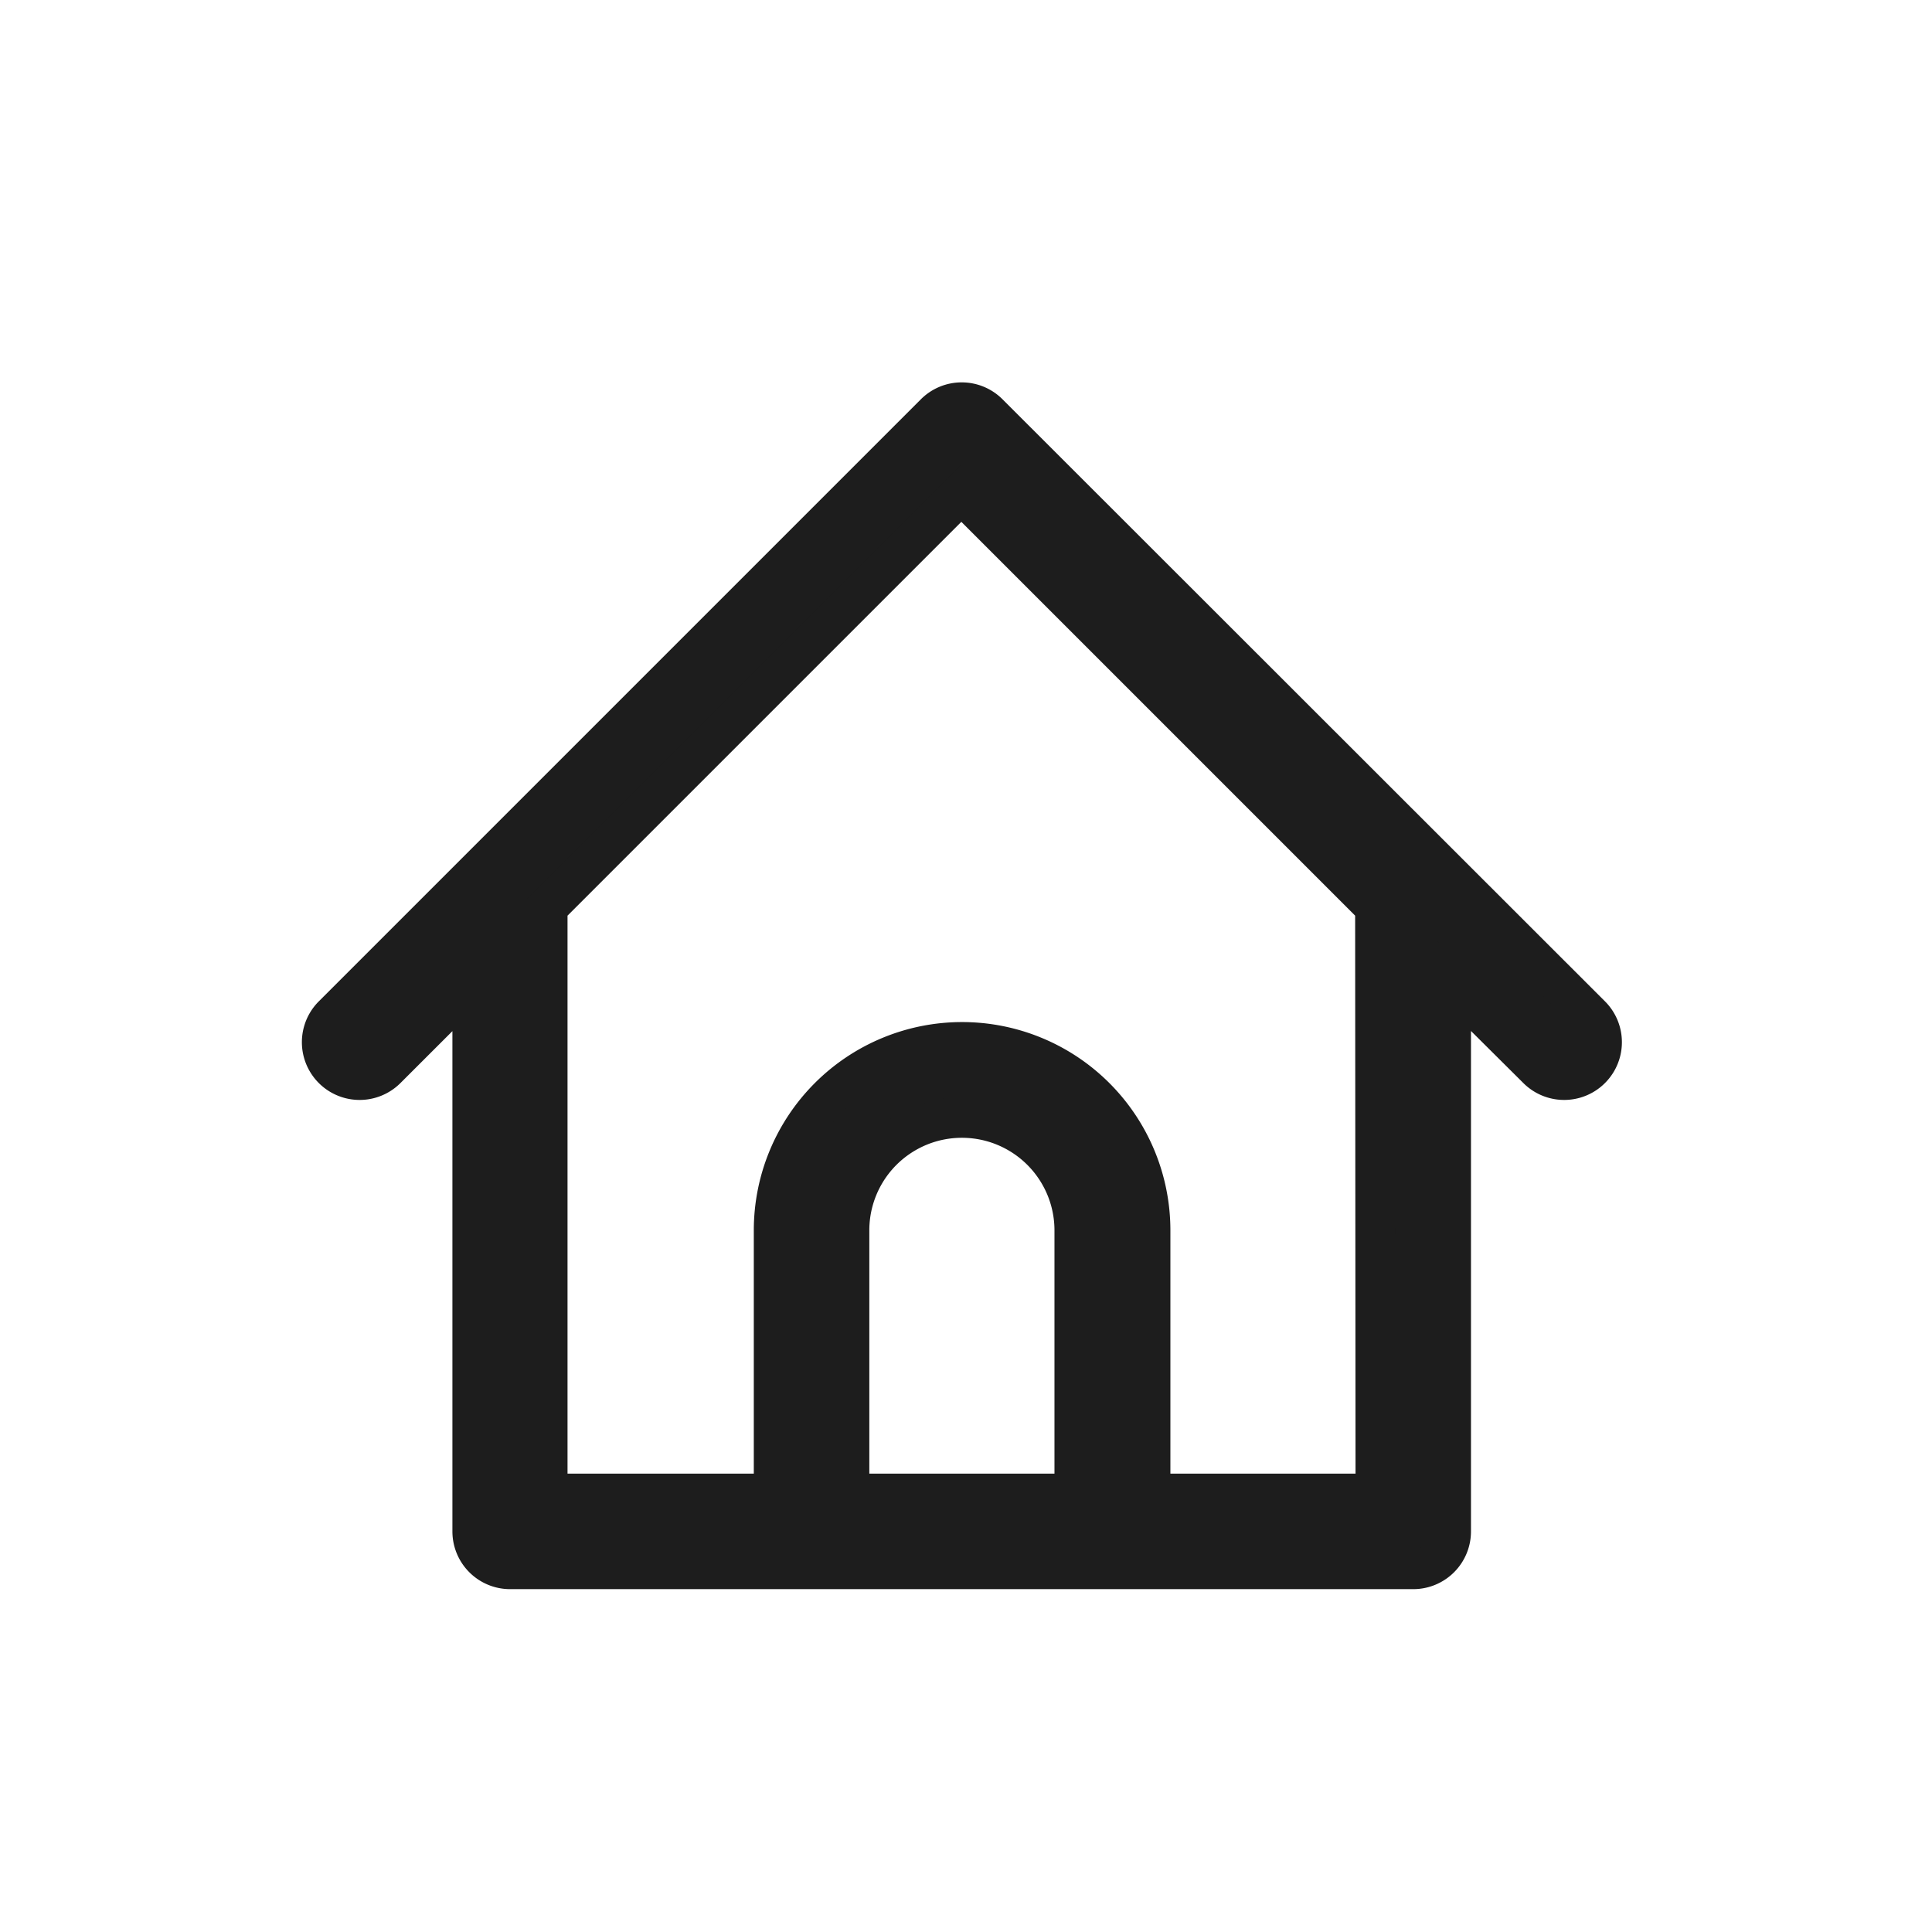 <svg xmlns="http://www.w3.org/2000/svg" width="24" height="24" viewBox="0 0 24 24">
  <g id="グループ_40336" data-name="グループ 40336" transform="translate(-764 -221)">
    <g id="ei-home" transform="translate(766.314 223.878)">
      <path id="パス_1442" data-name="パス 1442" d="M11.277,4.137a.467.467,0,0,0-.661,0L3.137,11.616a.467.467,0,1,0,.661.661L4.87,11.206v6.818a.467.467,0,0,0,.467.467H16.556a.467.467,0,0,0,.467-.467V11.206L18.1,12.277a.467.467,0,1,0,.661-.661Zm1.072,13.419h-2.8V14.284a1.4,1.4,0,0,1,2.8,0Zm3.74,0h-2.8V14.284a2.337,2.337,0,0,0-4.675,0v3.272H5.8V10.271l5.142-5.142,5.142,5.142Z" transform="translate(-1.314 -1.878)" fill="#1d1d1d" stroke="#1d1d1d" stroke-width="0.5"/>
    </g>
    <rect id="長方形_3909" data-name="長方形 3909" width="24" height="24" transform="translate(764 221)" fill="none"/>
  </g>
</svg>

